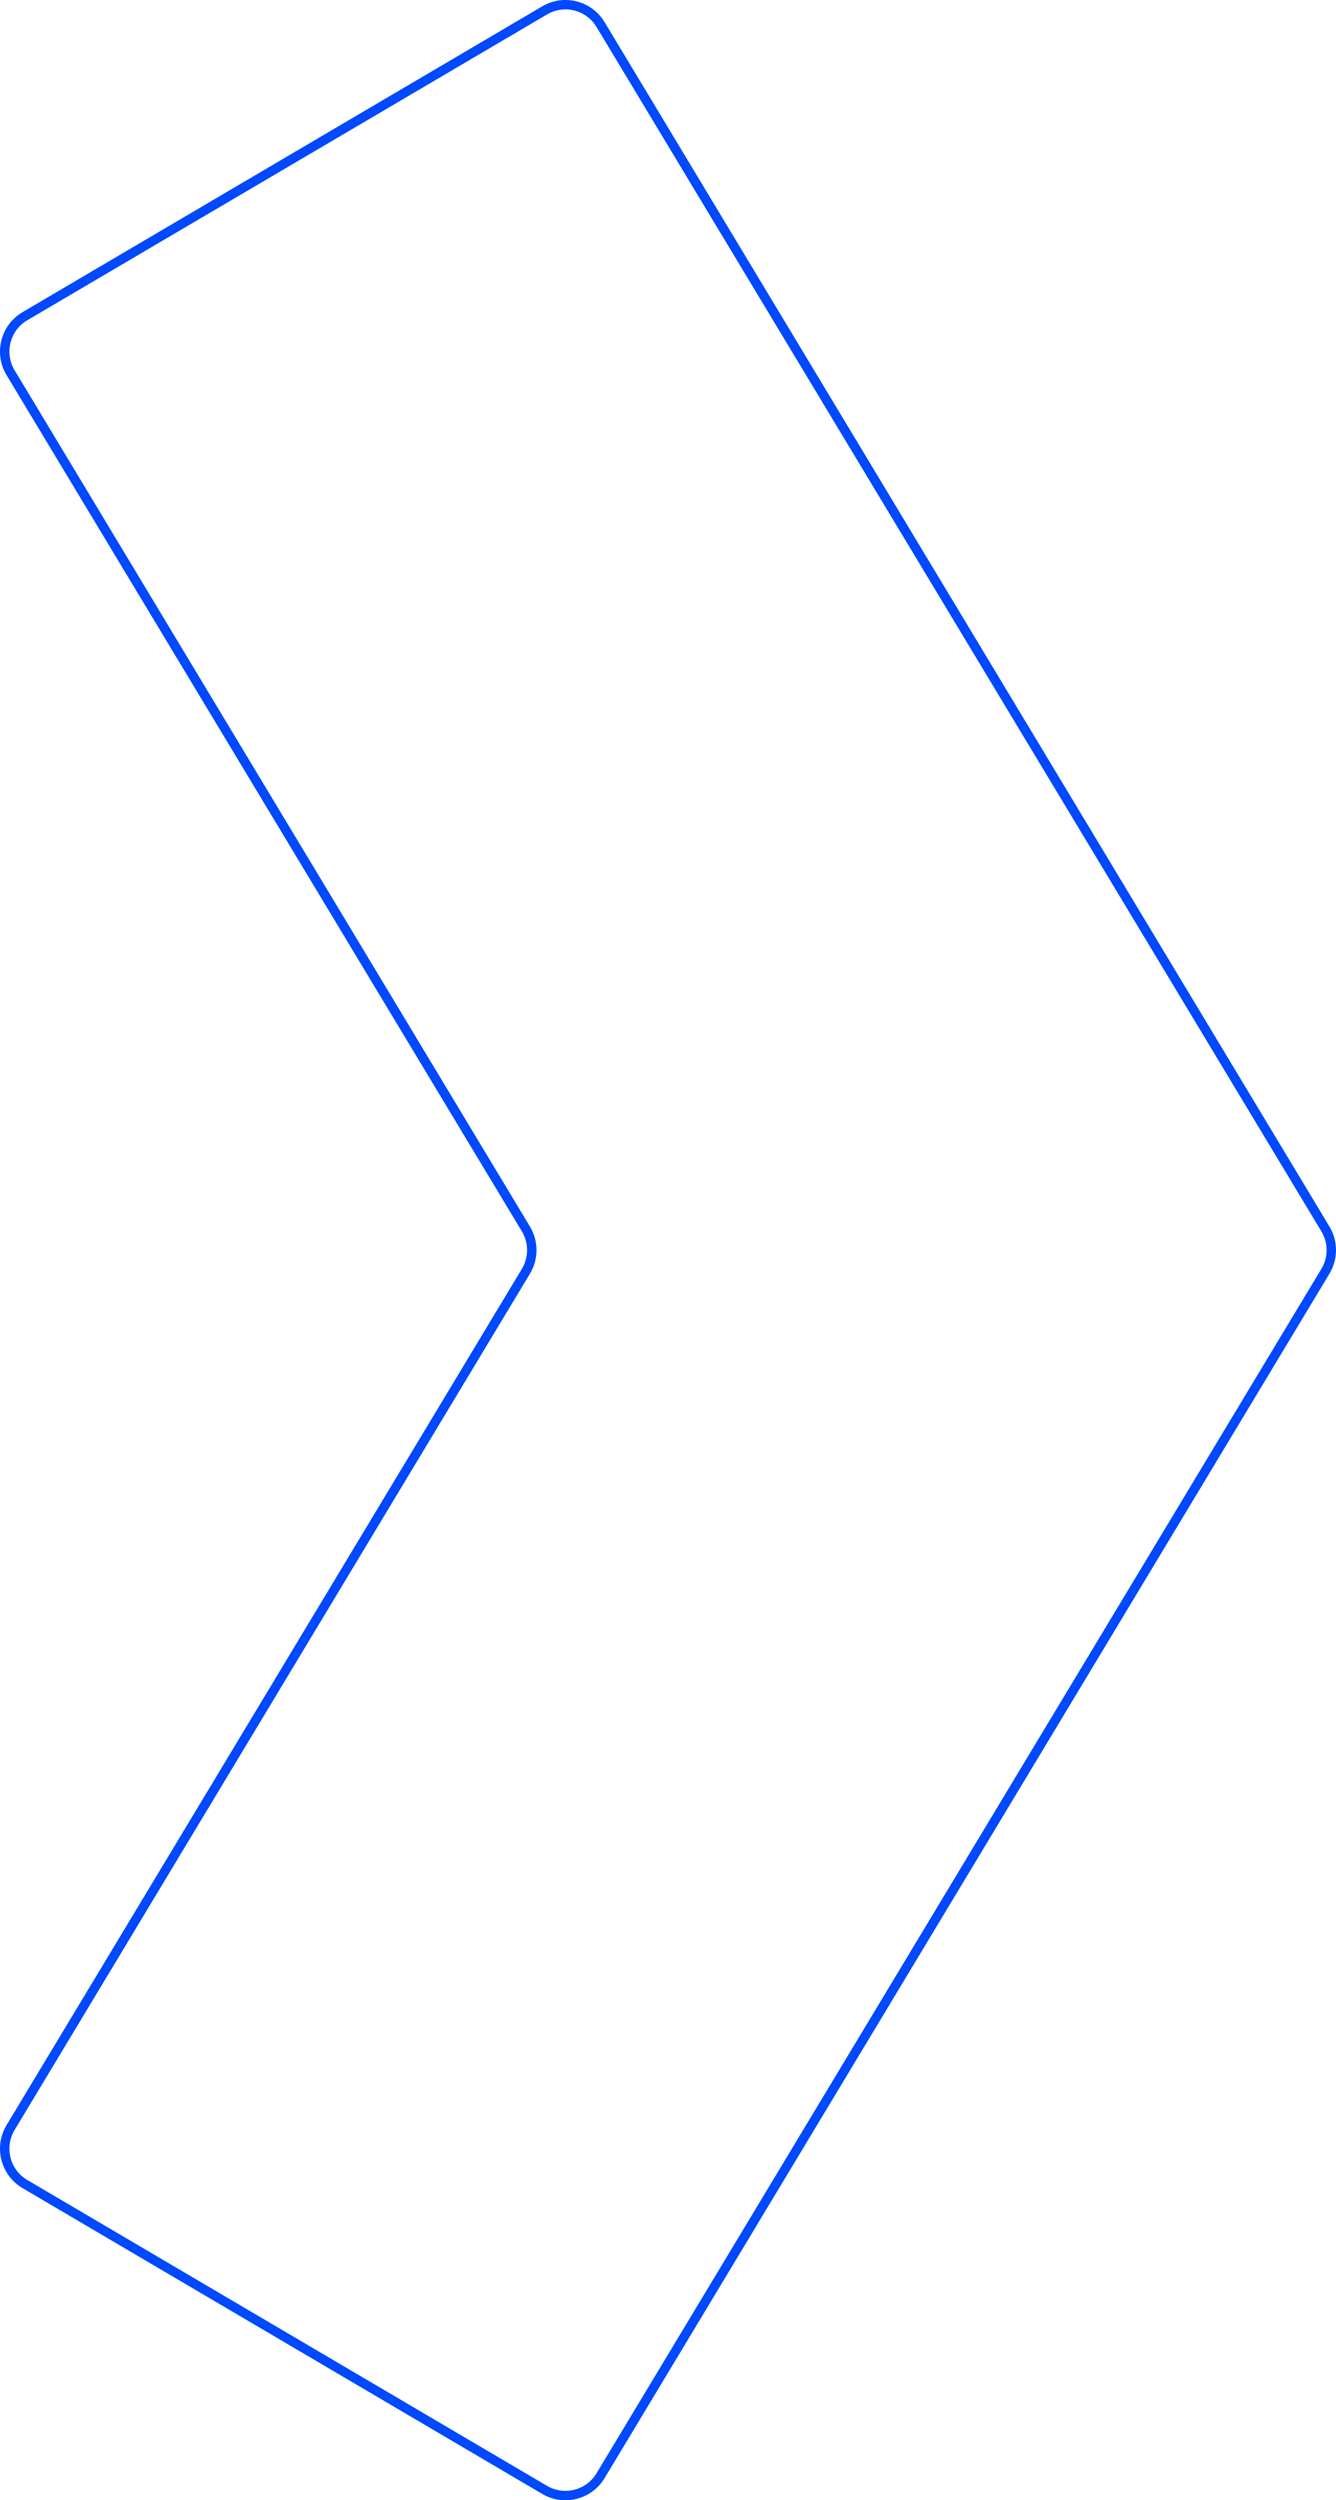 <svg xmlns="http://www.w3.org/2000/svg" id="Layer_2" viewBox="0 0 142.012 265.704"><g id="Components"><path id="_445fd761-7a0a-4e48-9b48-f3ebc0c9d0bd_16" d="M57.894,1.103L2.649,33.603c-2.09,1.229-2.775,3.928-1.524,6.005l54.778,90.996c.833,1.383.833,3.113,0,4.496L1.125,226.096c-1.25,2.077-.566,4.776,1.524,6.005l55.244,32.501c2.06,1.212,4.712.539,5.944-1.509l77.05-127.993c.833-1.383.833-3.113,0-4.496L63.838,2.611c-1.233-2.048-3.885-2.721-5.944-1.509Z" style="fill:none; stroke:#0049ff; stroke-miterlimit:10;"></path></g></svg>